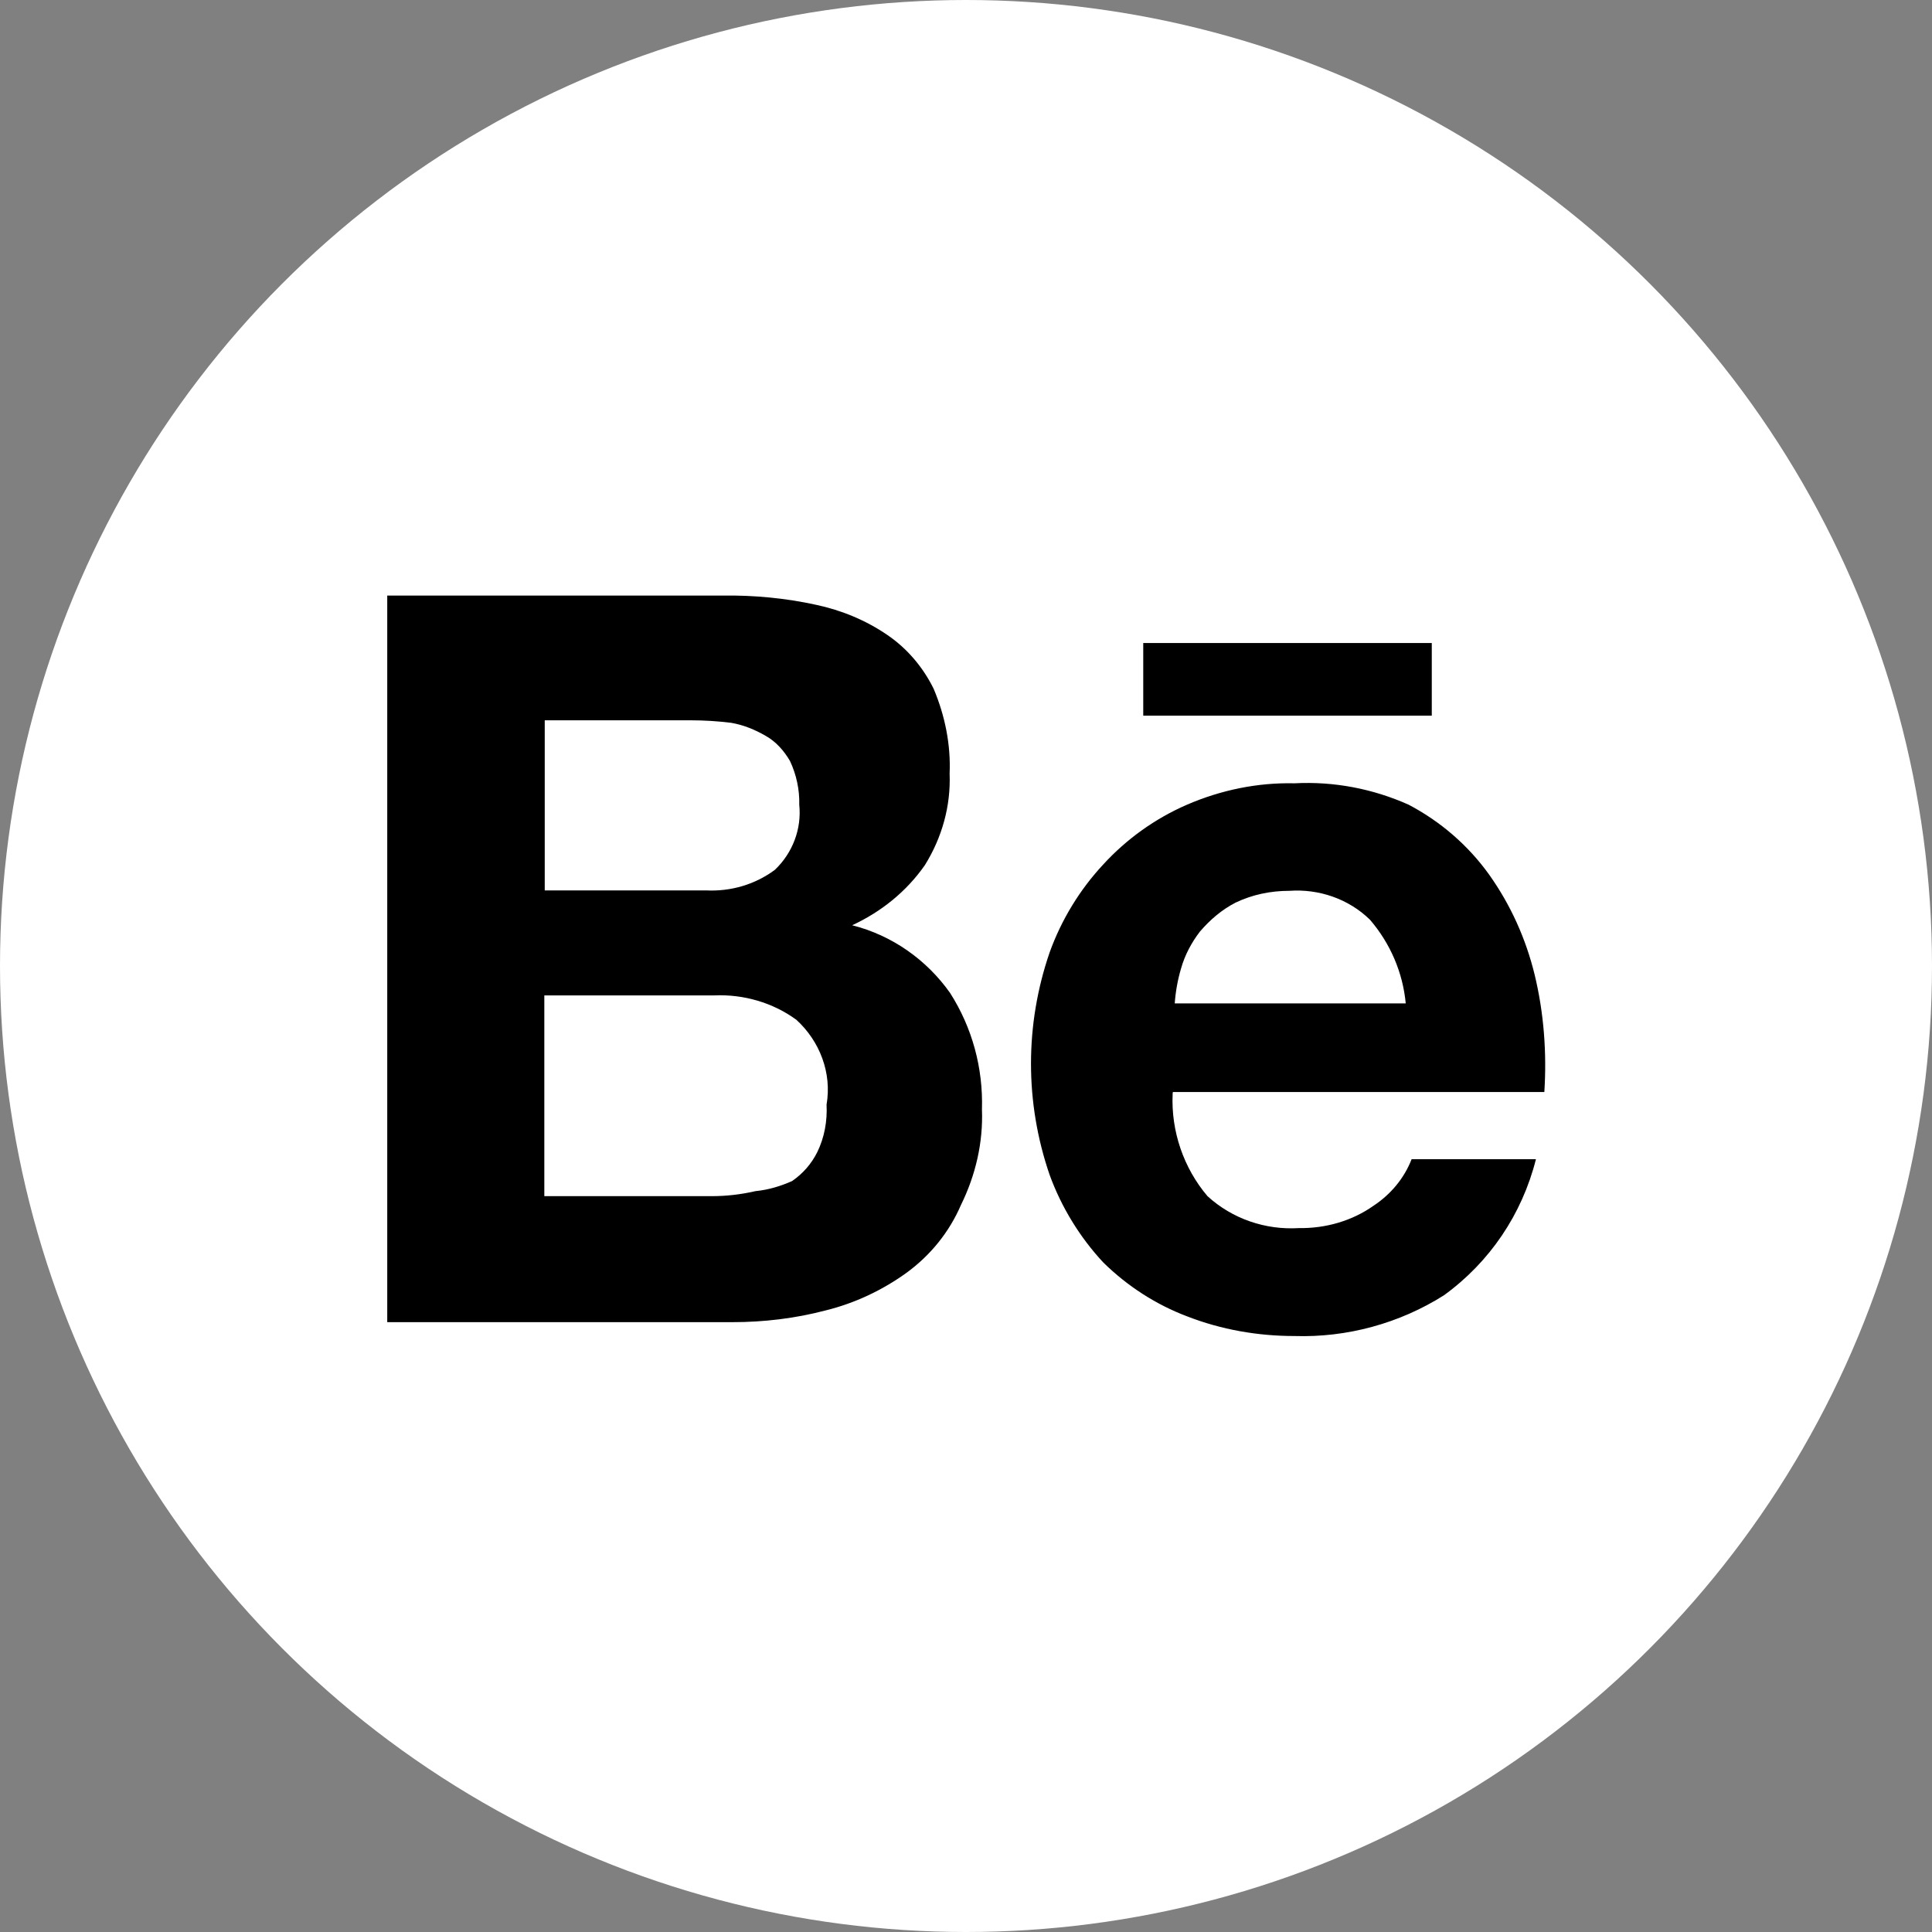 <?xml version="1.0" encoding="utf-8"?>
<!-- Generator: Adobe Illustrator 27.0.1, SVG Export Plug-In . SVG Version: 6.00 Build 0)  -->
<svg version="1.1" id="Layer_1" xmlns="http://www.w3.org/2000/svg" xmlns:xlink="http://www.w3.org/1999/xlink" x="0px" y="0px"
	 viewBox="0 0 46 46" style="enable-background:new 0 0 46 46;" xml:space="preserve">
<rect x="0" y="0" width="46" height="46" fill="#808080" stroke="none"/>
<style type="text/css">
	.st0{fill:#FFFFFF;}
</style>
<circle class="st0" cx="23" cy="23" r="23"/>
<g>
	<path d="M18.96,24.28c-0.56-0.41-1.26-0.61-1.95-0.58h-4.05v4.78h3.98c0.36,0,0.7-0.04,1.05-0.12c0.31-0.03,0.6-0.12,0.87-0.24
		c0.26-0.18,0.46-0.41,0.6-0.69c0.17-0.35,0.24-0.74,0.22-1.13C19.81,25.55,19.52,24.79,18.96,24.28z M18.81,18.12
		c-0.14-0.24-0.33-0.46-0.58-0.6c-0.26-0.15-0.53-0.26-0.82-0.31c-0.32-0.04-0.65-0.06-0.97-0.06h-3.47v4.05h3.84
		c0.59,0.03,1.17-0.14,1.64-0.49c0.42-0.4,0.64-0.97,0.58-1.55C19.04,18.8,18.96,18.44,18.81,18.12z M21.59,30.3
		c-0.58,0.42-1.24,0.73-1.93,0.9c-0.72,0.19-1.47,0.28-2.22,0.28H9.22v-17.3h7.99c0.74-0.01,1.49,0.06,2.22,0.22
		c0.61,0.13,1.19,0.37,1.7,0.72c0.47,0.32,0.85,0.77,1.1,1.28c0.27,0.64,0.41,1.33,0.38,2.02c0.03,0.77-0.18,1.52-0.59,2.18
		c-0.44,0.63-1.04,1.11-1.73,1.43c0.95,0.24,1.77,0.82,2.33,1.61c0.53,0.83,0.79,1.79,0.76,2.78c0.03,0.78-0.15,1.56-0.5,2.27
		C22.6,29.34,22.15,29.89,21.59,30.3z M27.22,15.31h6.87v1.73h-6.87C27.22,17.04,27.22,15.31,27.22,15.31z M32.62,21.9
		c-0.51-0.5-1.22-0.74-1.92-0.69c-0.45,0-0.88,0.09-1.28,0.28c-0.33,0.17-0.61,0.41-0.85,0.69c-0.2,0.26-0.36,0.56-0.45,0.88
		c-0.08,0.27-0.13,0.55-0.15,0.83h5.5C33.4,23.15,33.1,22.46,32.62,21.9z M27.92,26.05c-0.04,0.88,0.26,1.76,0.83,2.43
		c0.59,0.54,1.38,0.81,2.18,0.76c0.63,0.01,1.26-0.17,1.77-0.53c0.41-0.27,0.73-0.65,0.91-1.11h2.96c-0.33,1.31-1.1,2.45-2.19,3.24
		c-1.06,0.67-2.31,1.01-3.56,0.97c-0.87,0-1.74-0.15-2.56-0.47c-0.74-0.28-1.42-0.72-1.99-1.28c-0.56-0.6-1-1.32-1.28-2.09
		c-0.59-1.72-0.59-3.57,0-5.29c0.28-0.78,0.72-1.5,1.28-2.1c0.55-0.6,1.23-1.09,1.99-1.42c0.81-0.35,1.68-0.53,2.56-0.51
		c0.94-0.05,1.87,0.13,2.72,0.51c0.76,0.4,1.42,0.97,1.92,1.67c0.51,0.72,0.87,1.52,1.08,2.38c0.22,0.91,0.29,1.86,0.23,2.79h-8.84
		C27.92,26,27.92,26.05,27.92,26.05z"/>
</g>
</svg>
